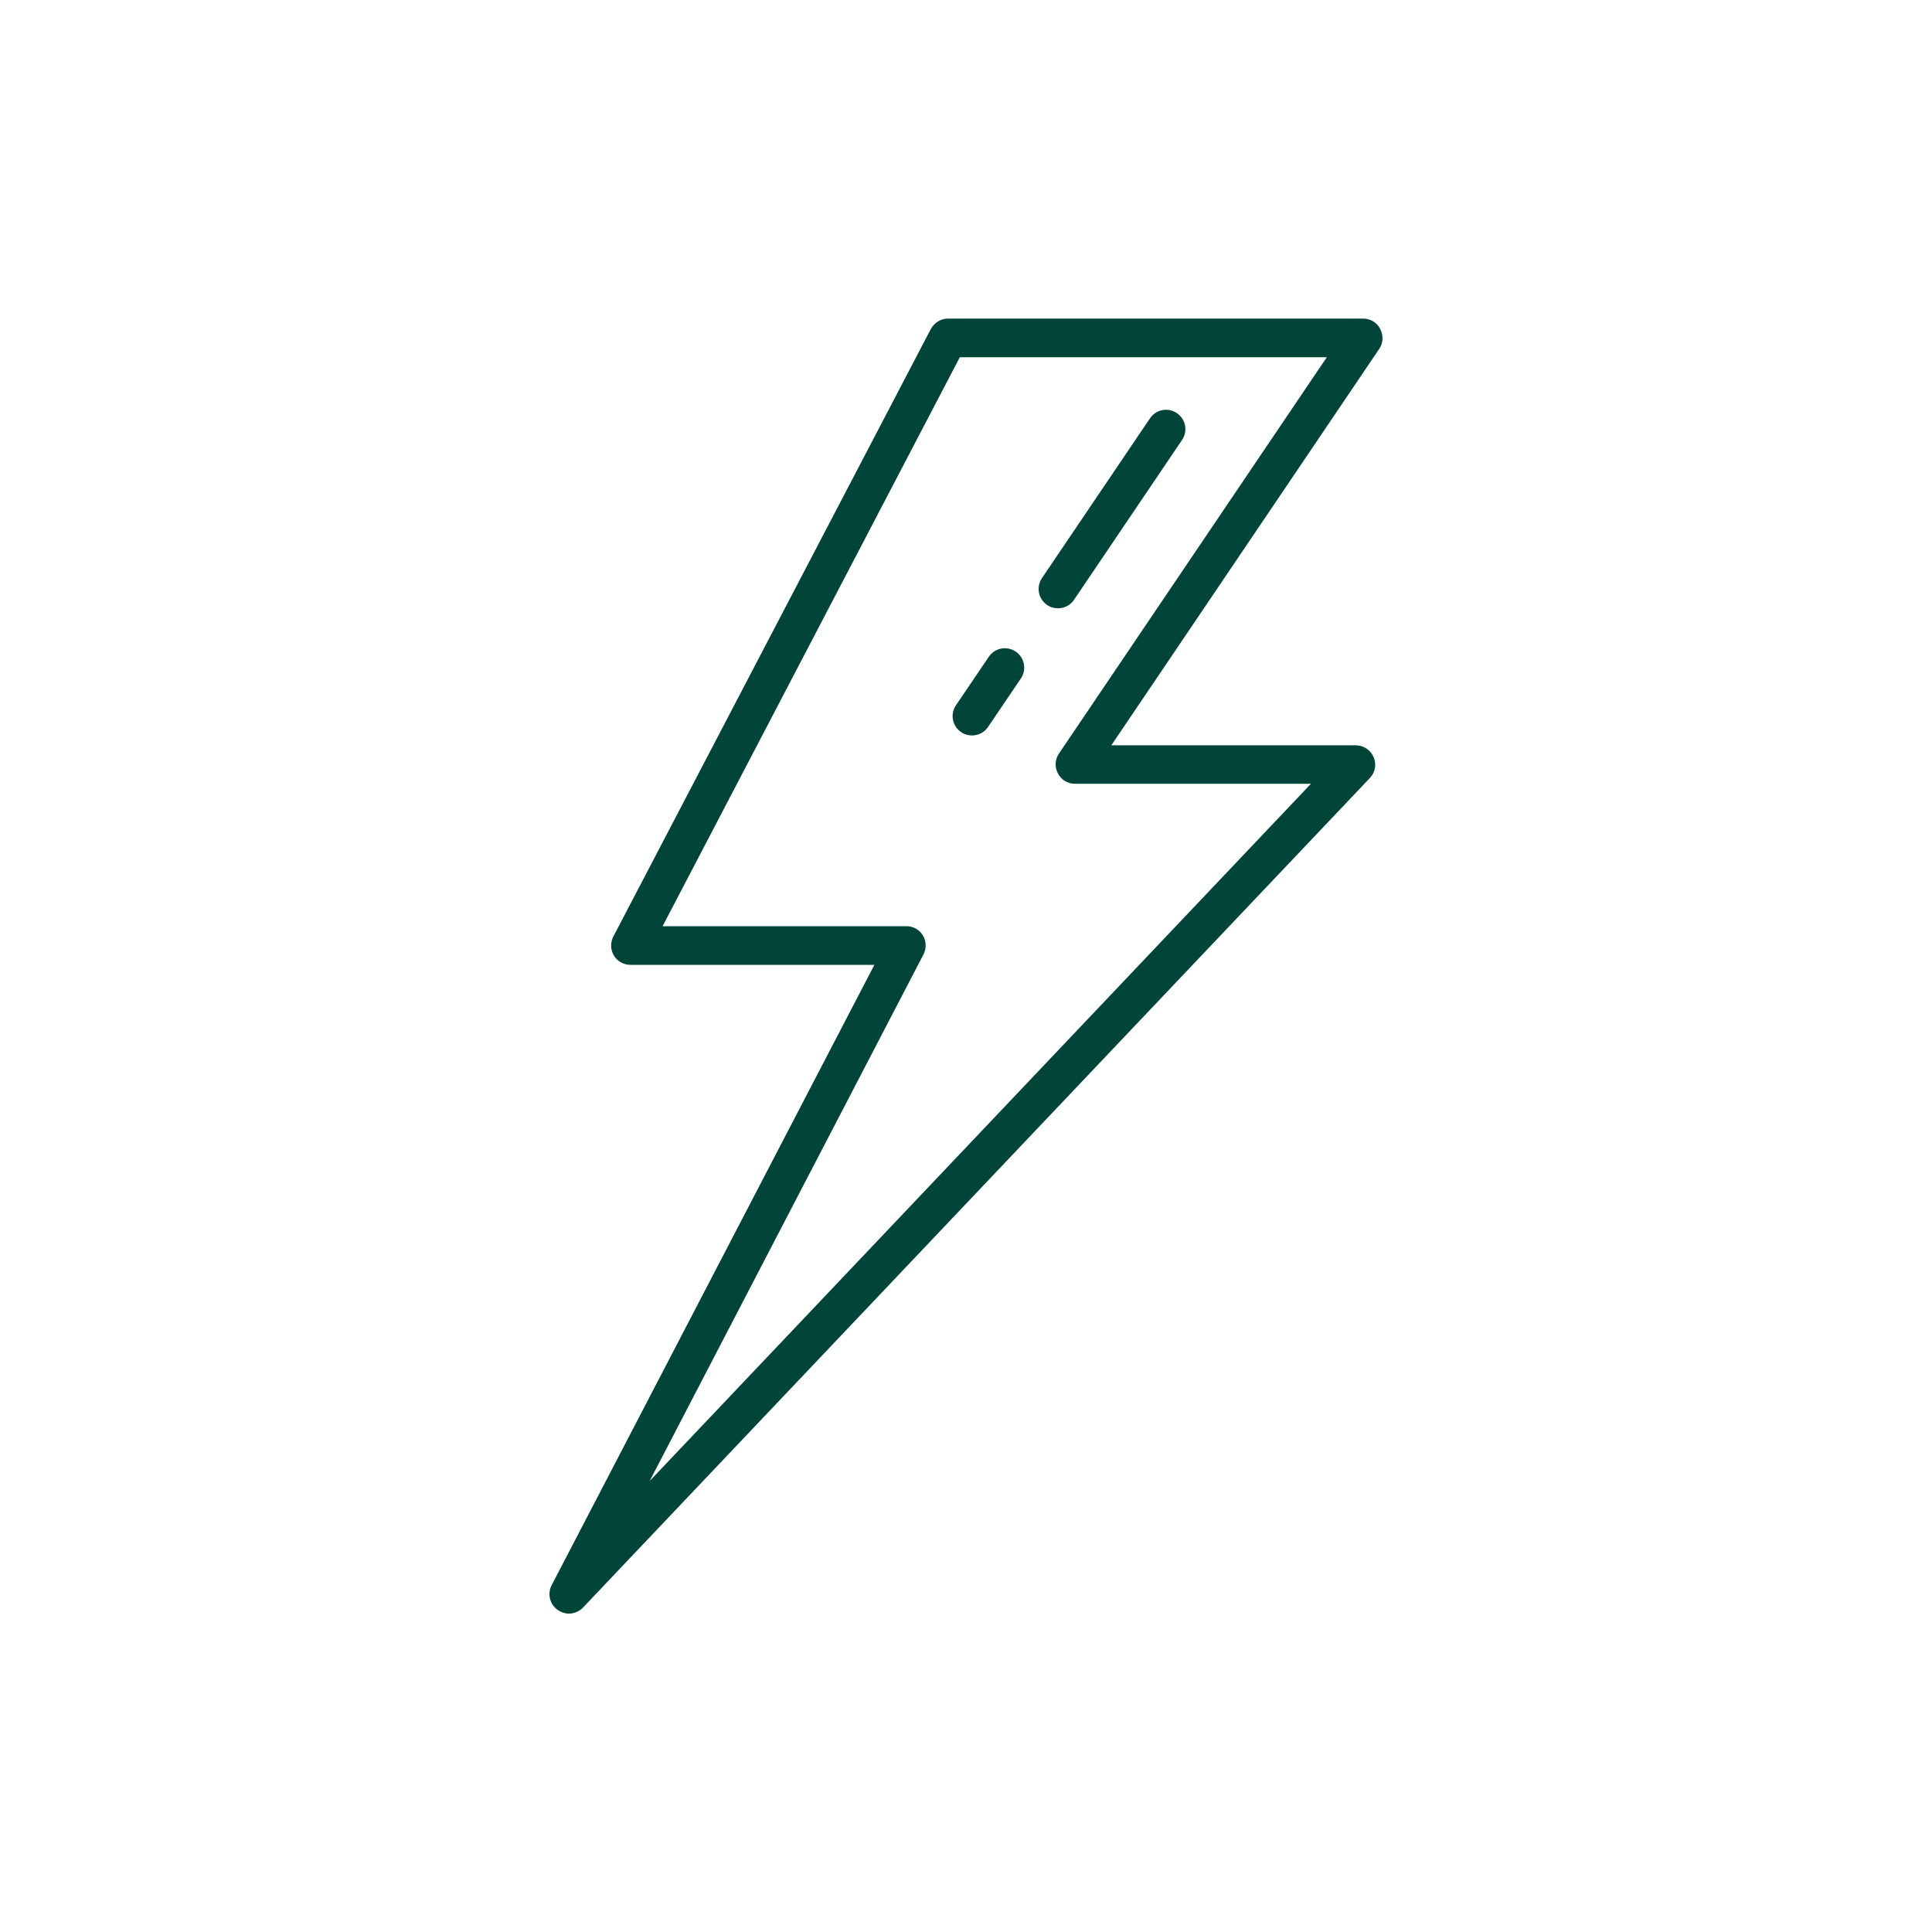 <?xml version="1.0" encoding="UTF-8" standalone="no" ?>
<!DOCTYPE svg PUBLIC "-//W3C//DTD SVG 1.1//EN" "http://www.w3.org/Graphics/SVG/1.1/DTD/svg11.dtd">
<svg xmlns="http://www.w3.org/2000/svg" xmlns:xlink="http://www.w3.org/1999/xlink" version="1.1" width="1080" height="1080" viewBox="0 0 1080 1080" xml:space="preserve">
<desc>Created with Fabric.js 5.2.4</desc>
<defs>
</defs>
<rect x="0" y="0" width="100%" height="100%" fill="transparent"></rect>
<g transform="matrix(1 0 0 1 540 540)" id="d3cb1eac-3417-41ca-b90b-be806807f0d0"  >
<rect style="stroke: none; stroke-width: 1; stroke-dasharray: none; stroke-linecap: butt; stroke-dashoffset: 0; stroke-linejoin: miter; stroke-miterlimit: 4; fill: rgb(255,255,255); fill-rule: nonzero; opacity: 1; visibility: hidden;" vector-effect="non-scaling-stroke"  x="-540" y="-540" rx="0" ry="0" width="1080" height="1080" />
</g>
<g transform="matrix(1 0 0 1 540 540)" id="522f9ebb-7f1d-47d0-a21e-8f1b51e74e9b"  >
</g>
<g transform="matrix(16.88 0 0 16.88 540 540)"  >
<g style=""   >
		<g transform="matrix(1 0 0 1 0 0)"  >
<path style="stroke: none; stroke-width: 1; stroke-dasharray: none; stroke-linecap: butt; stroke-dashoffset: 0; stroke-linejoin: miter; stroke-miterlimit: 4; fill: rgb(0,69,55); fill-rule: nonzero; opacity: 1;" vector-effect="non-scaling-stroke"  transform=" translate(-32, -32)" d="M 45.715 10.899 C 45.606 10.688 45.389 10.56 45.152 10.56 L 31.405 10.56 C 31.168 10.56 30.95 10.694 30.835 10.906 L 20.32 31.027 C 20.218 31.226 20.224 31.462 20.339 31.654 C 20.454 31.846 20.666 31.962 20.89 31.962 L 28.966 31.962 L 18.278 52.506 C 18.131 52.787 18.214 53.139 18.477 53.325 C 18.586 53.402 18.72 53.447 18.848 53.447 C 19.021 53.447 19.187 53.376 19.315 53.248 L 45.376 25.773 C 45.555 25.587 45.6 25.312 45.498 25.082 C 45.395 24.845 45.165 24.691 44.909 24.691 L 36.813 24.691 L 45.683 11.565 C 45.818 11.367 45.83 11.117 45.715 10.906 L 45.715 10.899 Z M 35.078 24.966 C 34.944 25.165 34.931 25.415 35.046 25.626 C 35.155 25.837 35.373 25.965 35.61 25.965 L 43.424 25.965 L 21.523 49.056 L 30.592 31.616 C 30.694 31.418 30.688 31.181 30.573 30.989 C 30.458 30.797 30.253 30.682 30.029 30.682 L 21.952 30.682 L 31.795 11.84 L 43.949 11.84 L 35.078 24.966 Z" stroke-linecap="round" />
</g>
		<g transform="matrix(1 0 0 1 4.84 -15.13)"  >
<path style="stroke: none; stroke-width: 1; stroke-dasharray: none; stroke-linecap: butt; stroke-dashoffset: 0; stroke-linejoin: miter; stroke-miterlimit: 4; fill: rgb(0,69,55); fill-rule: nonzero; opacity: 1;" vector-effect="non-scaling-stroke"  transform=" translate(-36.84, -16.87)" d="M 35.046 20.154 C 35.251 20.154 35.456 20.058 35.578 19.872 L 39.155 14.579 C 39.354 14.285 39.277 13.888 38.982 13.69 C 38.688 13.491 38.291 13.568 38.093 13.863 L 34.515 19.155 C 34.317 19.45 34.394 19.846 34.688 20.045 C 34.797 20.122 34.925 20.154 35.046 20.154 Z" stroke-linecap="round" />
</g>
		<g transform="matrix(1 0 0 1 0.74 -9.08)"  >
<path style="stroke: none; stroke-width: 1; stroke-dasharray: none; stroke-linecap: butt; stroke-dashoffset: 0; stroke-linejoin: miter; stroke-miterlimit: 4; fill: rgb(0,69,55); fill-rule: nonzero; opacity: 1;" vector-effect="non-scaling-stroke"  transform=" translate(-32.74, -22.92)" d="M 31.84 24.256 C 31.949 24.333 32.077 24.365 32.199 24.365 C 32.403 24.365 32.608 24.269 32.73 24.083 L 33.818 22.477 C 34.016 22.182 33.939 21.786 33.645 21.587 C 33.35 21.389 32.954 21.466 32.755 21.76 L 31.667 23.366 C 31.469 23.661 31.546 24.058 31.84 24.256 Z" stroke-linecap="round" />
</g>
</g>
</g>
</svg>
